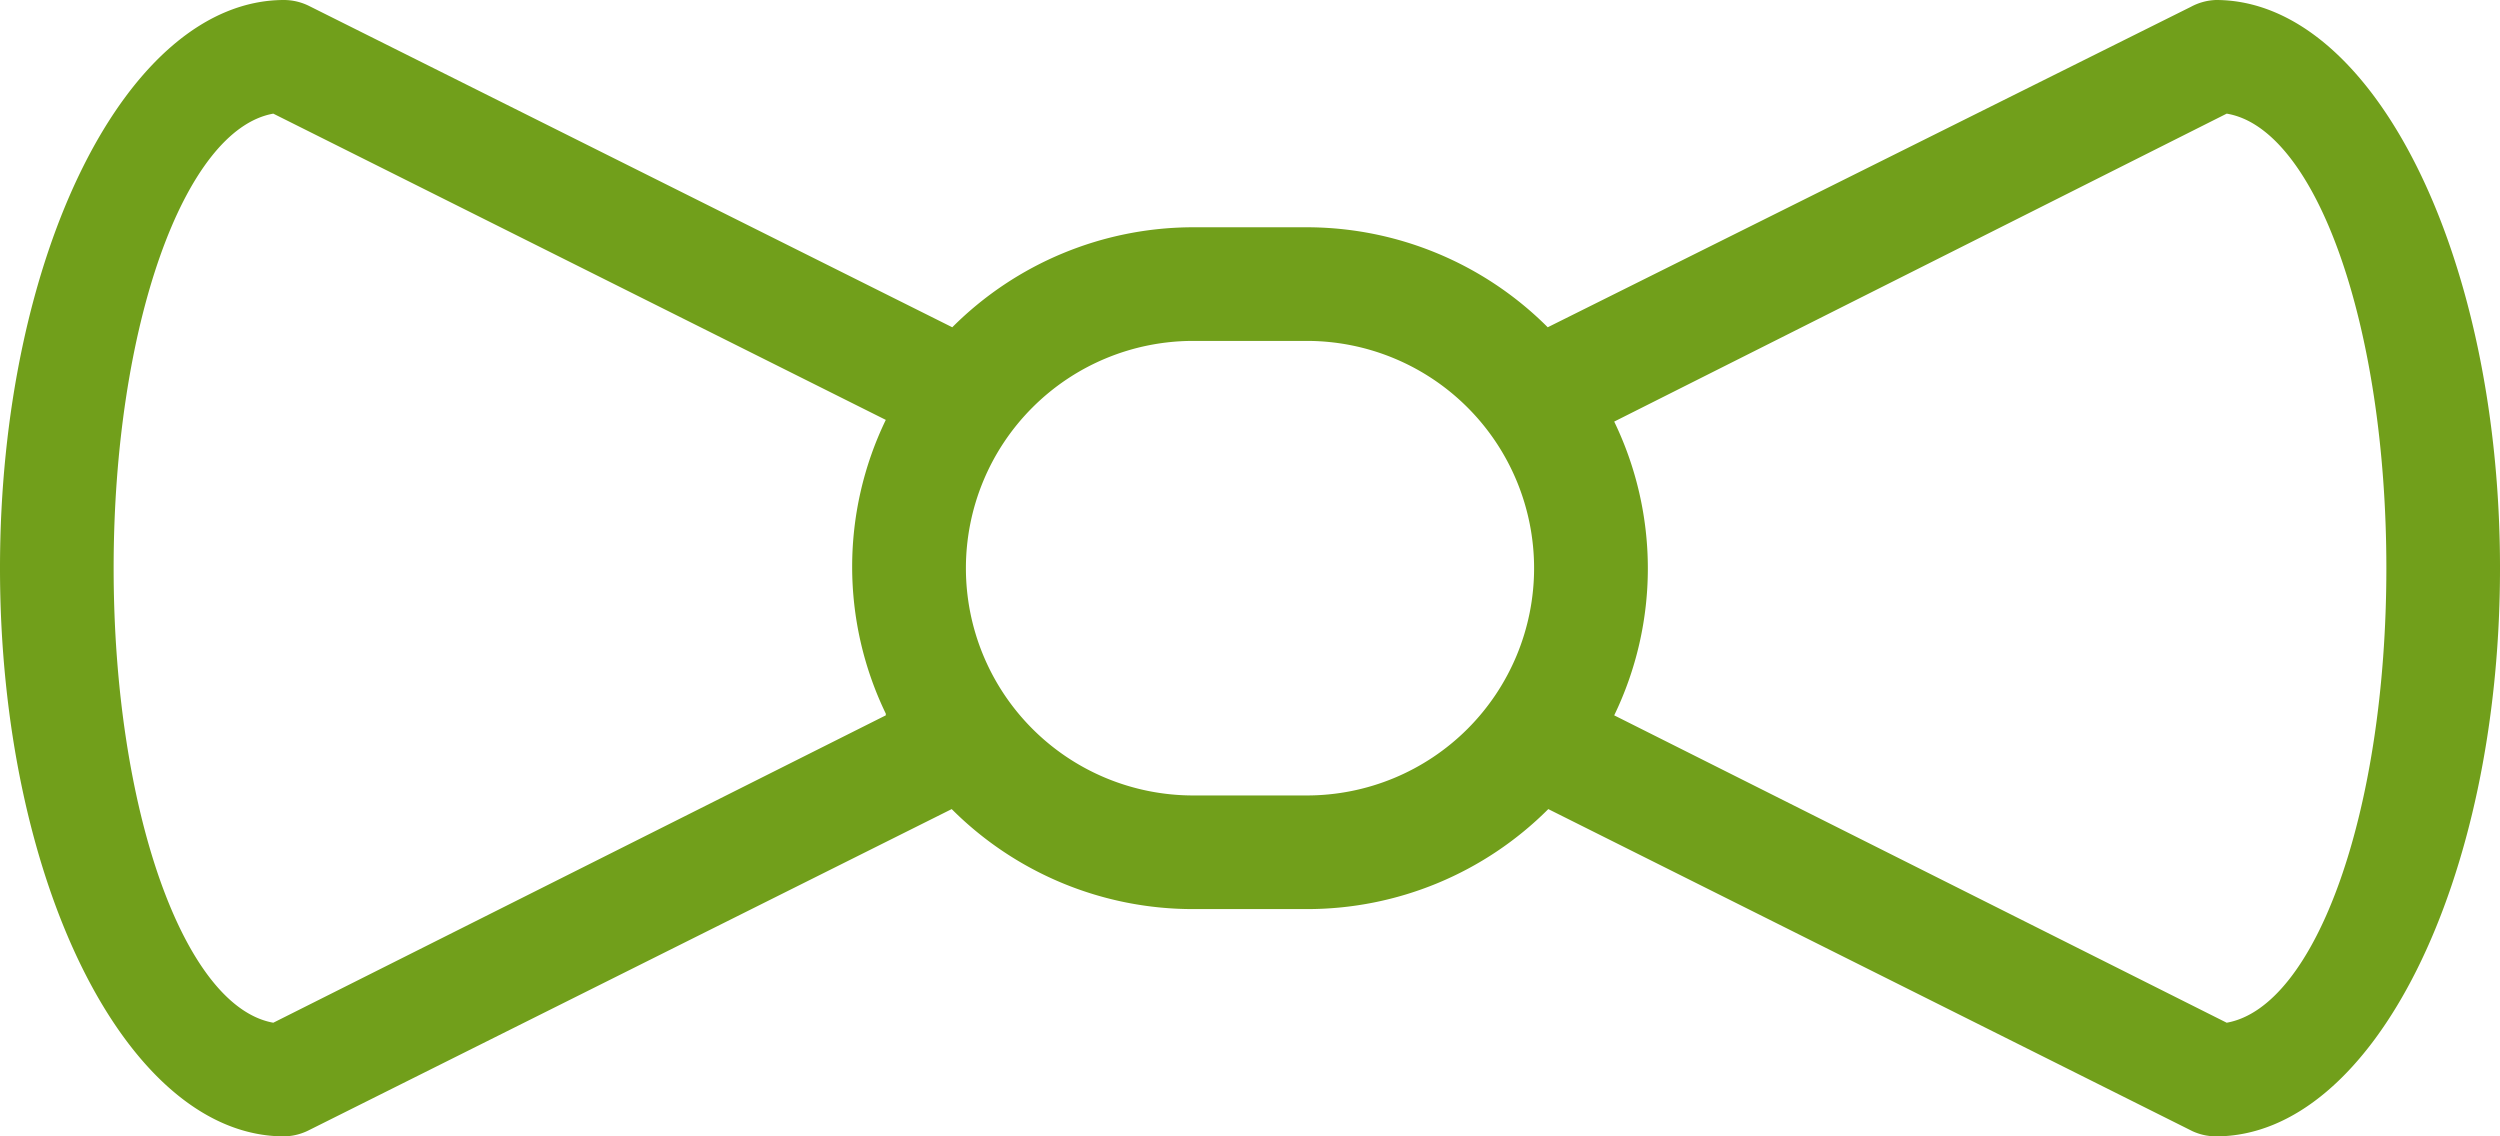 <svg xmlns="http://www.w3.org/2000/svg" width="44" height="20" viewBox="0 0 44 20"><title>fancyicon_bowtie</title><path d="M39,12a1,1,0,0,0-.44.12h0L27.24,17.76A6,6,0,0,0,23,16H21a6,6,0,0,0-4.24,1.76L5.45,12.11h0A1,1,0,0,0,5,12c-2.76,0-5,4.48-5,10S2.24,32,5,32a1,1,0,0,0,.44-.11h0l11.31-5.65A6,6,0,0,0,21,28h2a6,6,0,0,0,4.25-1.76l11.34,5.67h0A1,1,0,0,0,39,32c2.76,0,5-4.48,5-10S41.76,12,39,12ZM15.59,24.59,4.81,30C3.24,29.72,2,26.25,2,22s1.24-7.72,2.81-8l10.78,5.39a5.94,5.94,0,0,0,0,5.17ZM23,26H21a4,4,0,0,1,0-8h2a4,4,0,0,1,0,8Zm16.19,4L28.41,24.59a5.94,5.94,0,0,0,0-5.17L39.19,14c1.57.26,2.81,3.72,2.81,8S40.76,29.72,39.19,30Z" transform="translate(0 -12)" fill="#719f1b"/></svg>